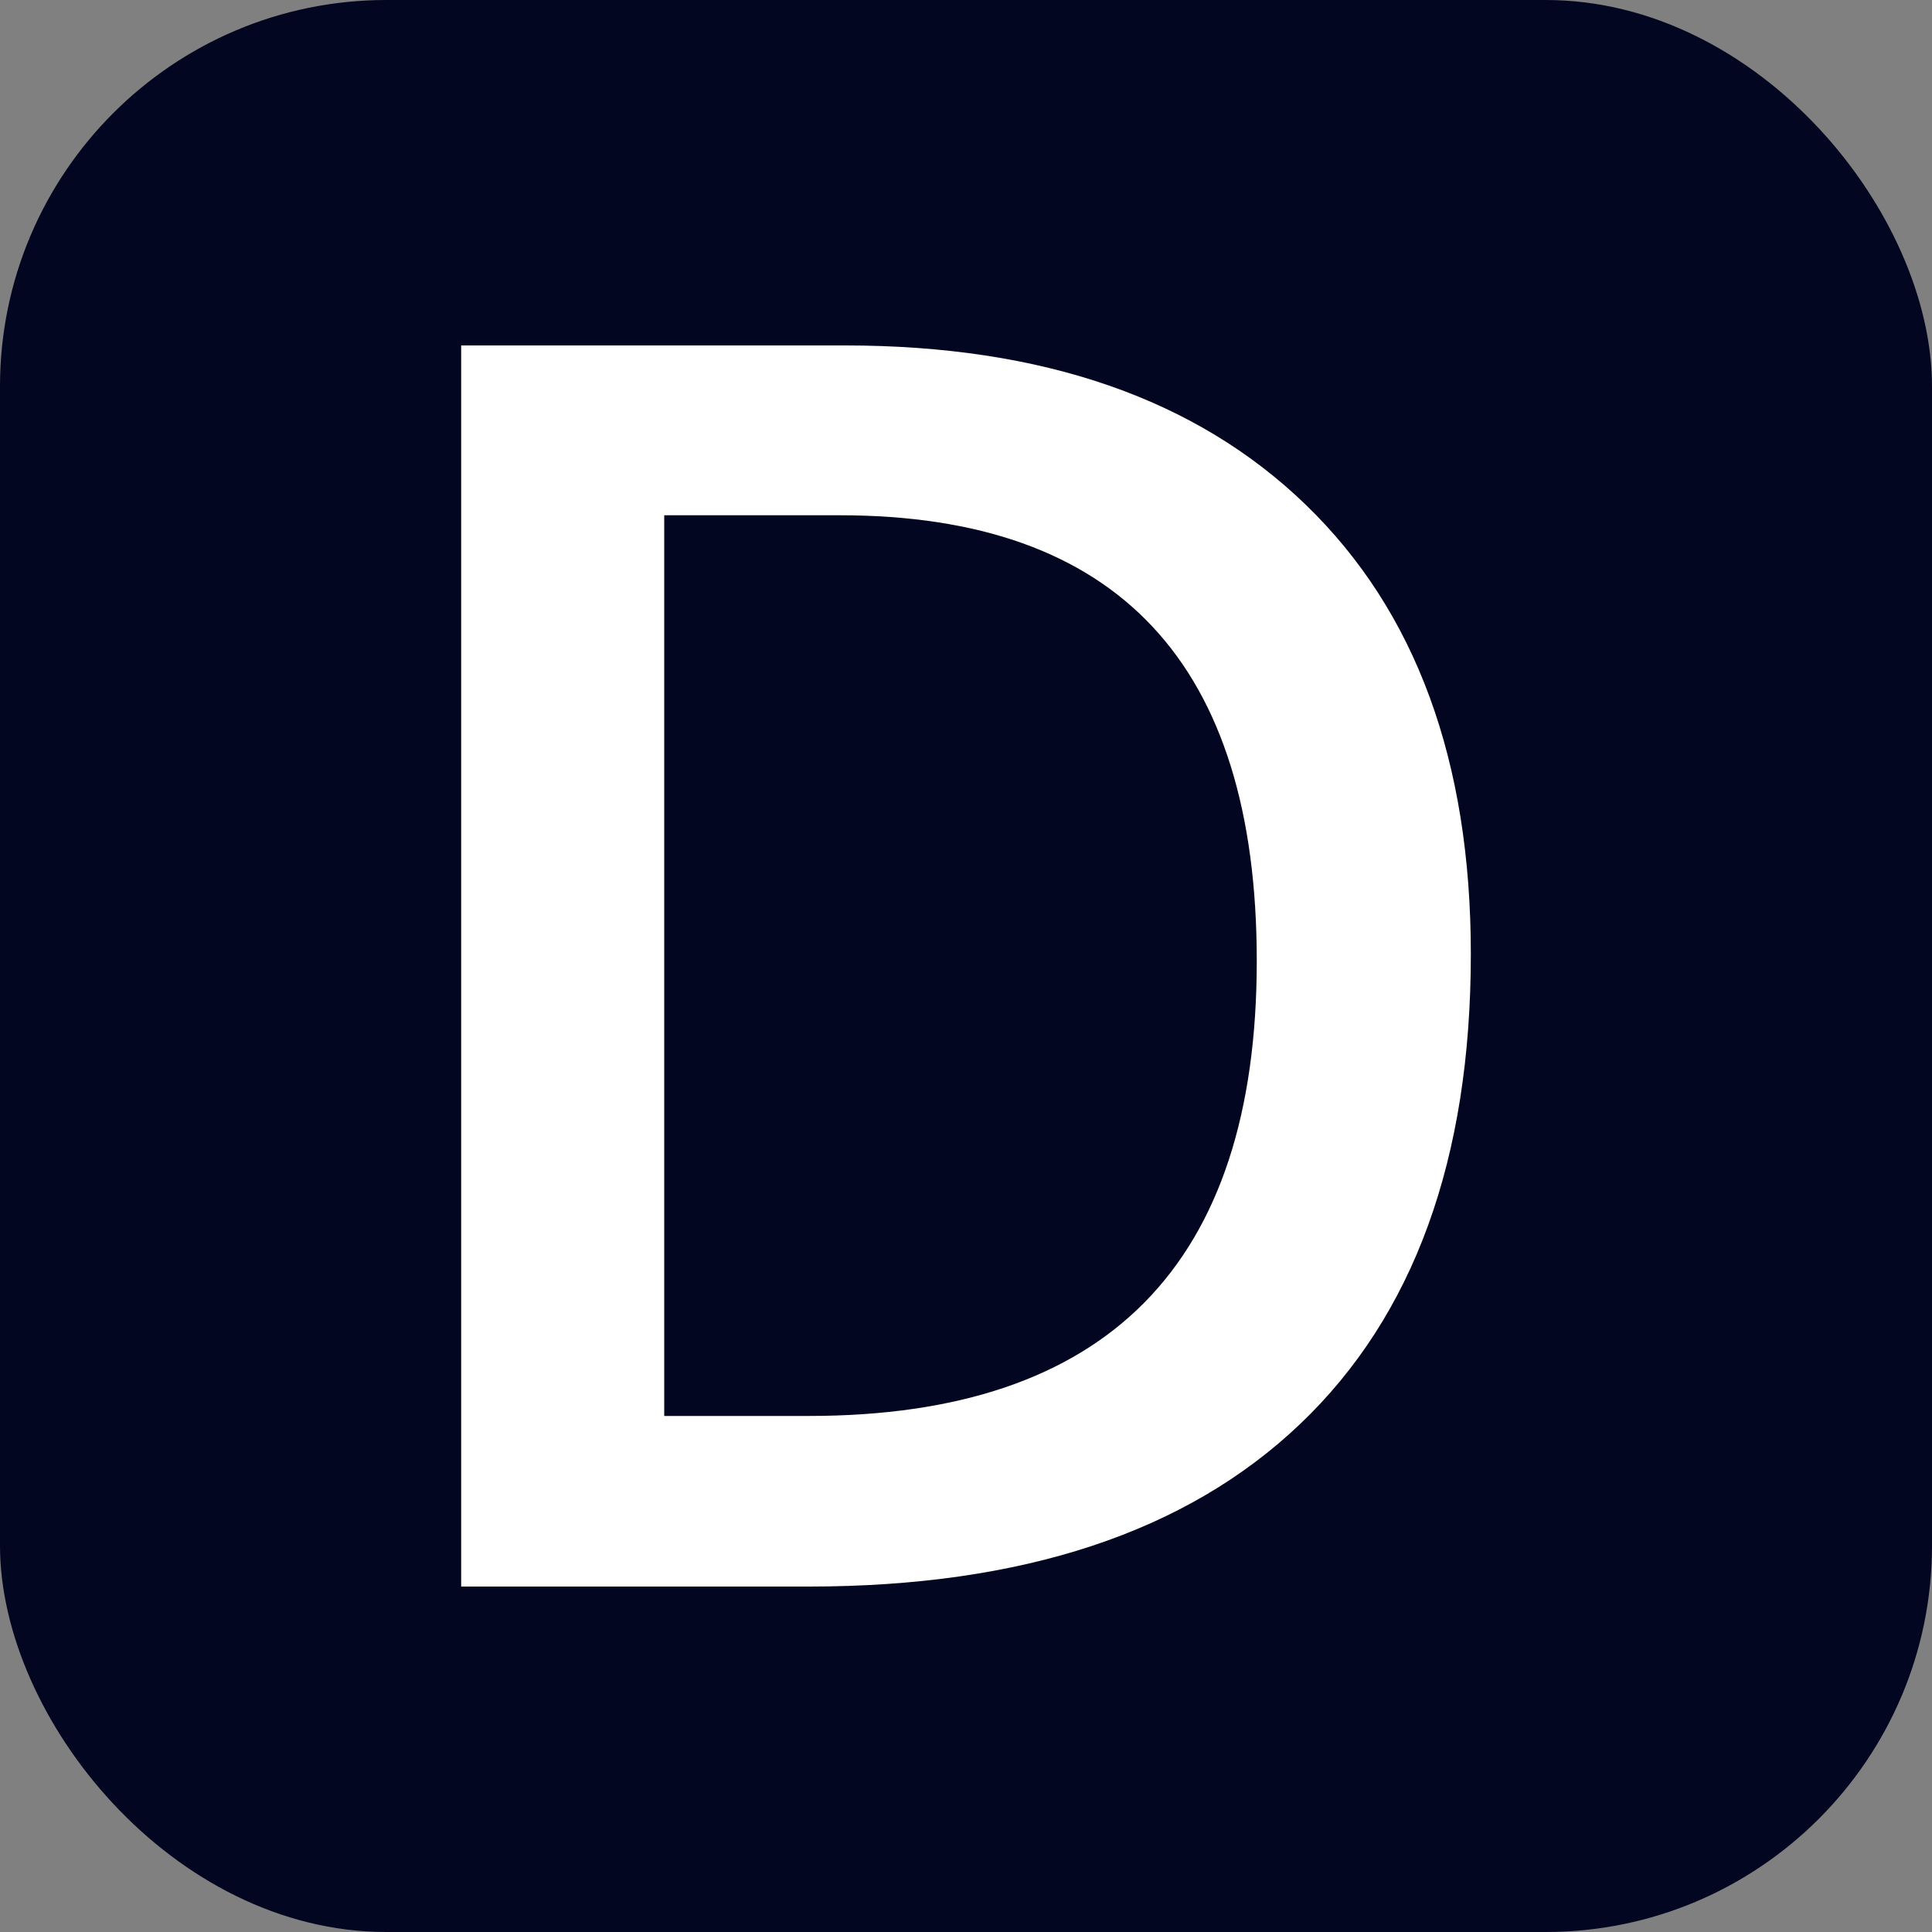 <svg xmlns="http://www.w3.org/2000/svg" width="256" height="256" viewBox="0 0 100 100"><rect x="0" y="0" width="100" height="100" fill="#808080" stroke="none"/><rect width="100" height="100" rx="20" fill="#030620"></rect><path fill="#fff" d="M76.13 49.38L76.13 49.38Q76.13 65.29 67.29 73.71Q58.46 82.12 41.85 82.12L41.85 82.12L23.87 82.12L23.87 17.88L43.74 17.88Q59.07 17.88 67.60 26.14Q76.13 34.40 76.13 49.38ZM65.05 49.74L65.05 49.74Q65.05 26.67 43.47 26.67L43.47 26.67L34.38 26.67L34.38 73.29L41.85 73.29Q65.05 73.29 65.05 49.74Z"></path></svg>